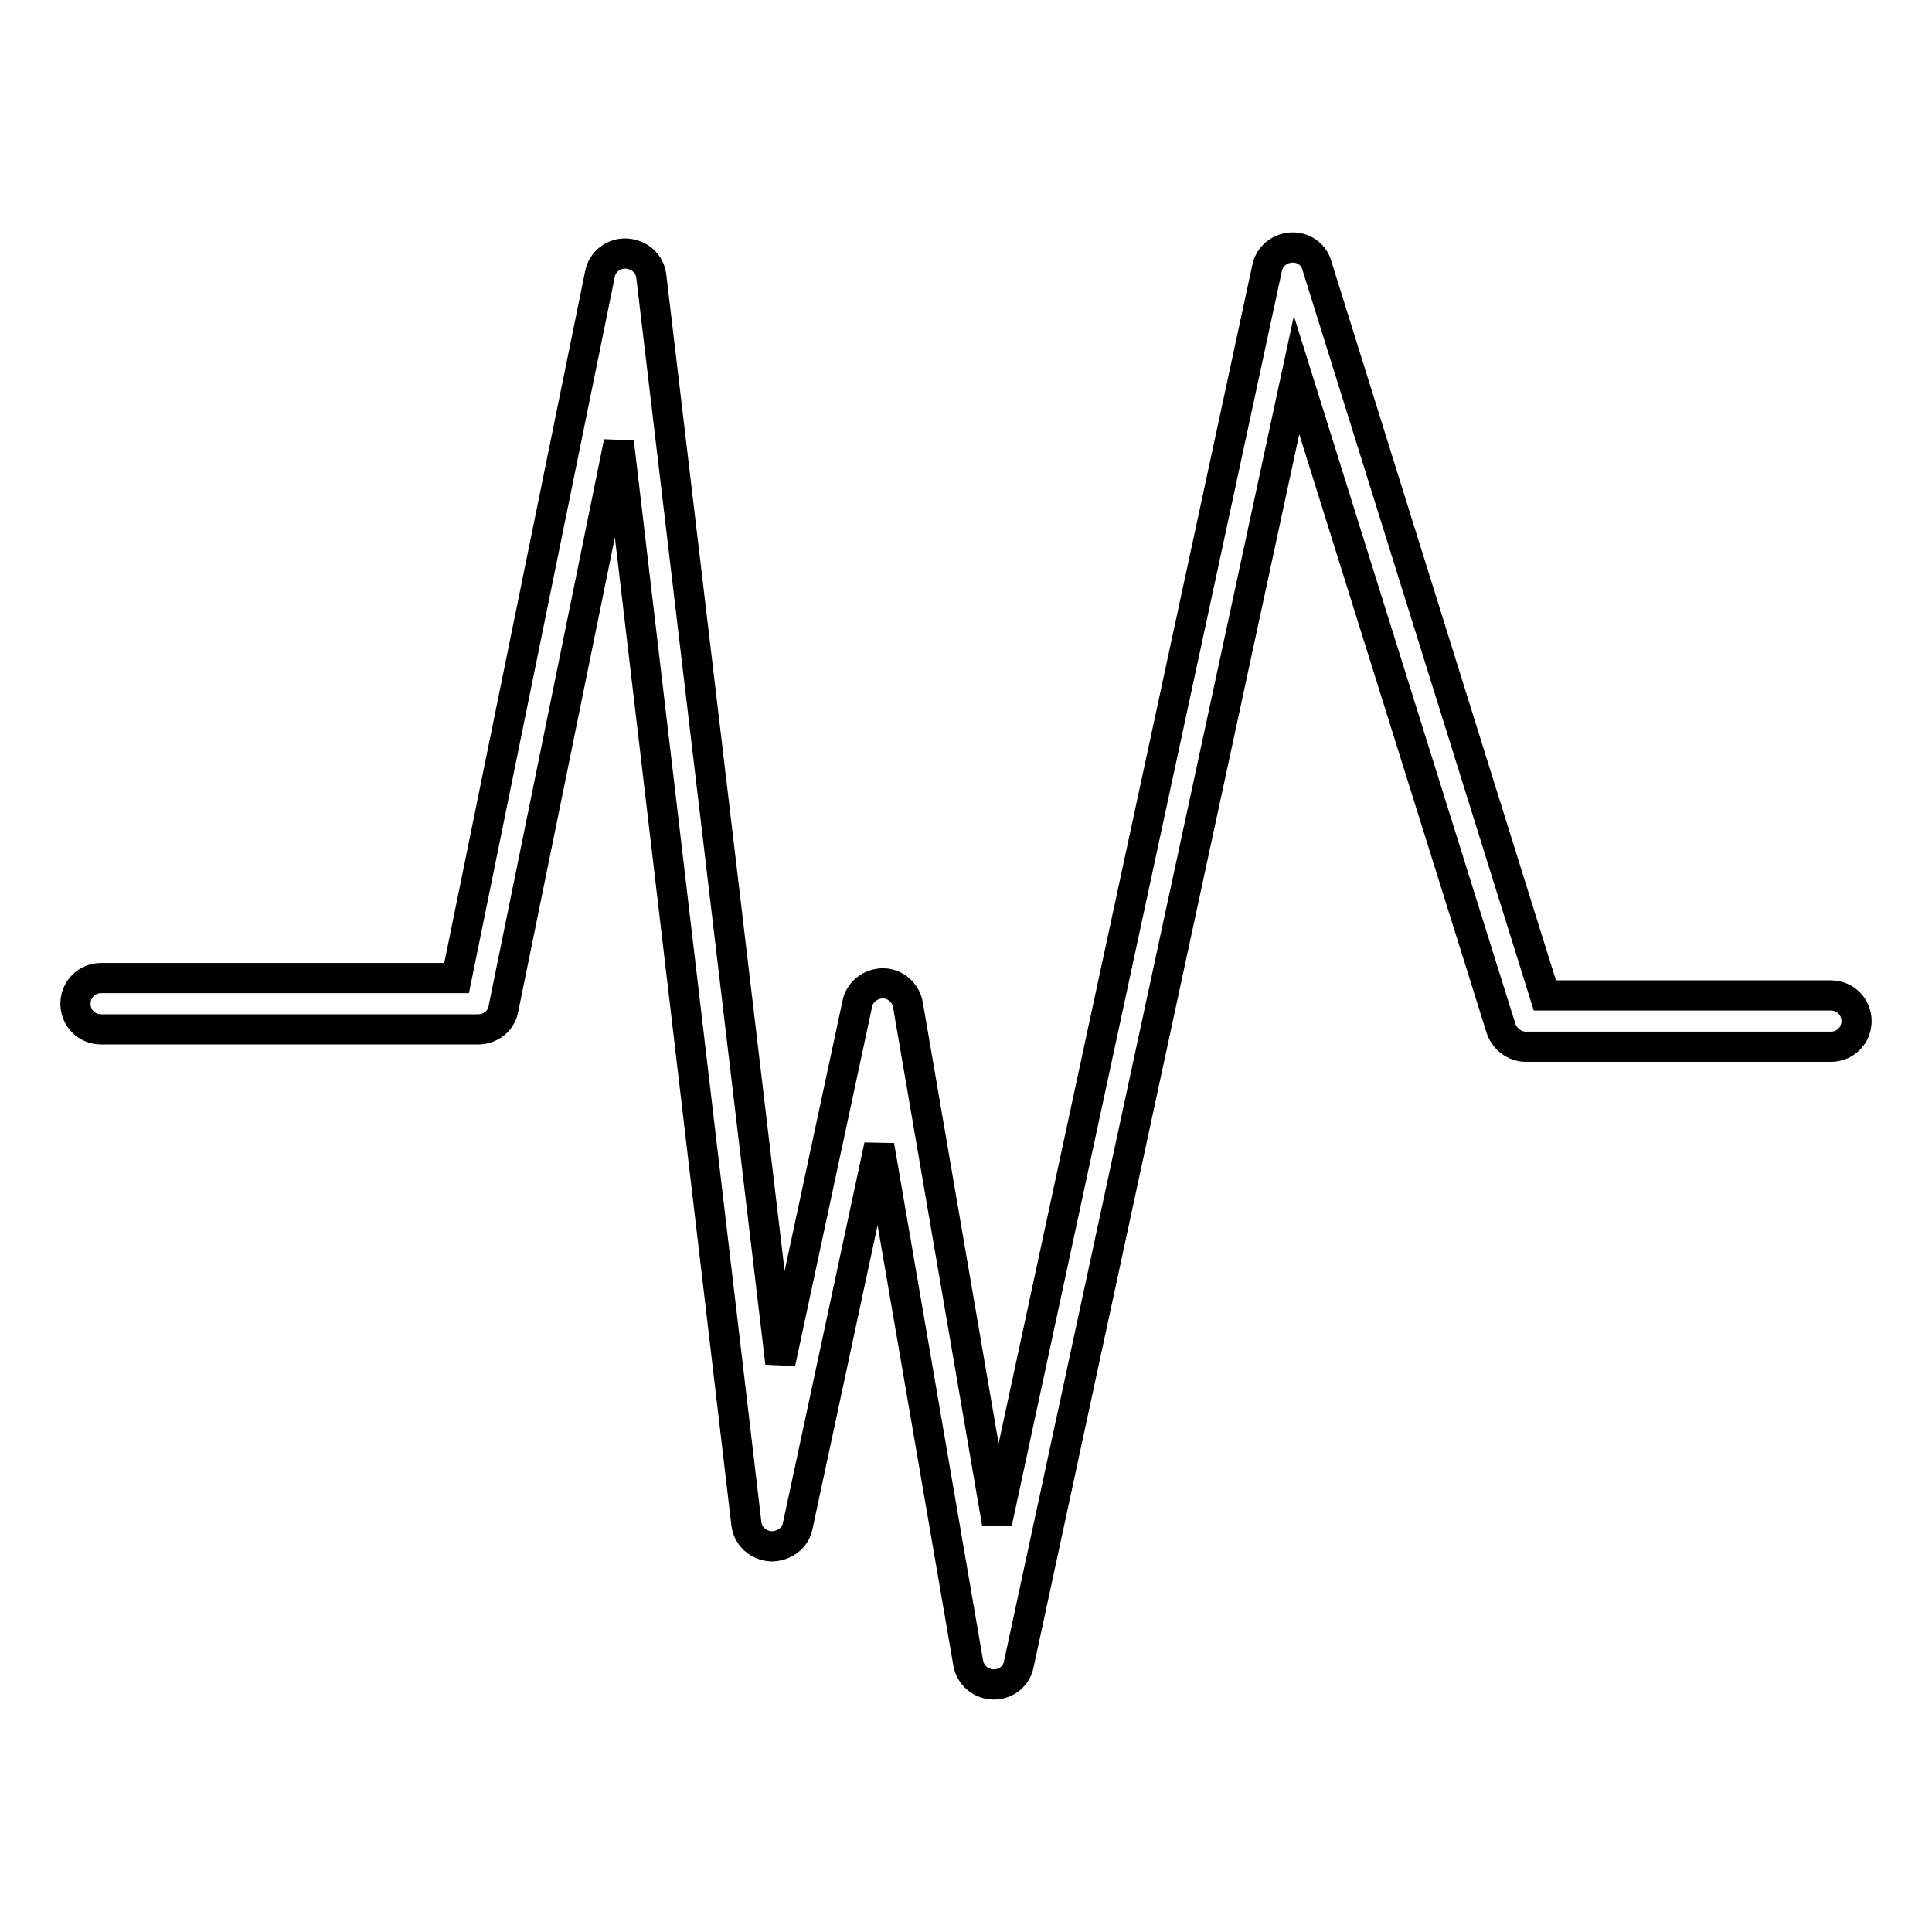 <?xml version="1.0" encoding="utf-8"?>
<!-- Svg Vector Icons : http://www.onlinewebfonts.com/icon -->
<!DOCTYPE svg PUBLIC "-//W3C//DTD SVG 1.1//EN" "http://www.w3.org/Graphics/SVG/1.1/DTD/svg11.dtd">
<svg version="1.1" xmlns="http://www.w3.org/2000/svg" xmlns:xlink="http://www.w3.org/1999/xlink" x="0px" y="0px" viewBox="0 0 256 256" enable-background="new 0 0 256 256" xml:space="preserve">
<g><g><path stroke-width="4" fill-opacity="0" stroke="#000000"  d="M131.7,223.2C131.6,223.2,131.6,223.2,131.7,223.2c-1.7,0-3.1-1.2-3.4-2.8l-11.8-68.6l-10.8,50.4c-0.3,1.6-1.8,2.7-3.5,2.7c-1.7-0.1-3.1-1.3-3.3-3L82,58.6l-15.3,75.1c-0.3,1.6-1.7,2.7-3.4,2.7H13.4c-1.9,0-3.4-1.5-3.4-3.4s1.5-3.4,3.4-3.4h47.1l19-93.3c0.3-1.6,1.8-2.8,3.5-2.7s3.1,1.3,3.3,3l17.1,144l10.2-47.6c0.3-1.6,1.8-2.7,3.4-2.7c1.6,0,3,1.2,3.3,2.8l11.8,68.7l35.8-166.3c0.3-1.5,1.6-2.6,3.2-2.7c1.6-0.1,3,0.9,3.4,2.4l30.2,96.7h37.9c1.9,0,3.4,1.5,3.4,3.4c0,1.9-1.5,3.4-3.4,3.4h-40.4c-1.5,0-2.8-1-3.3-2.4l-27.1-86.6L135,220.5C134.7,222.1,133.3,223.2,131.7,223.2z"/></g></g>
</svg>